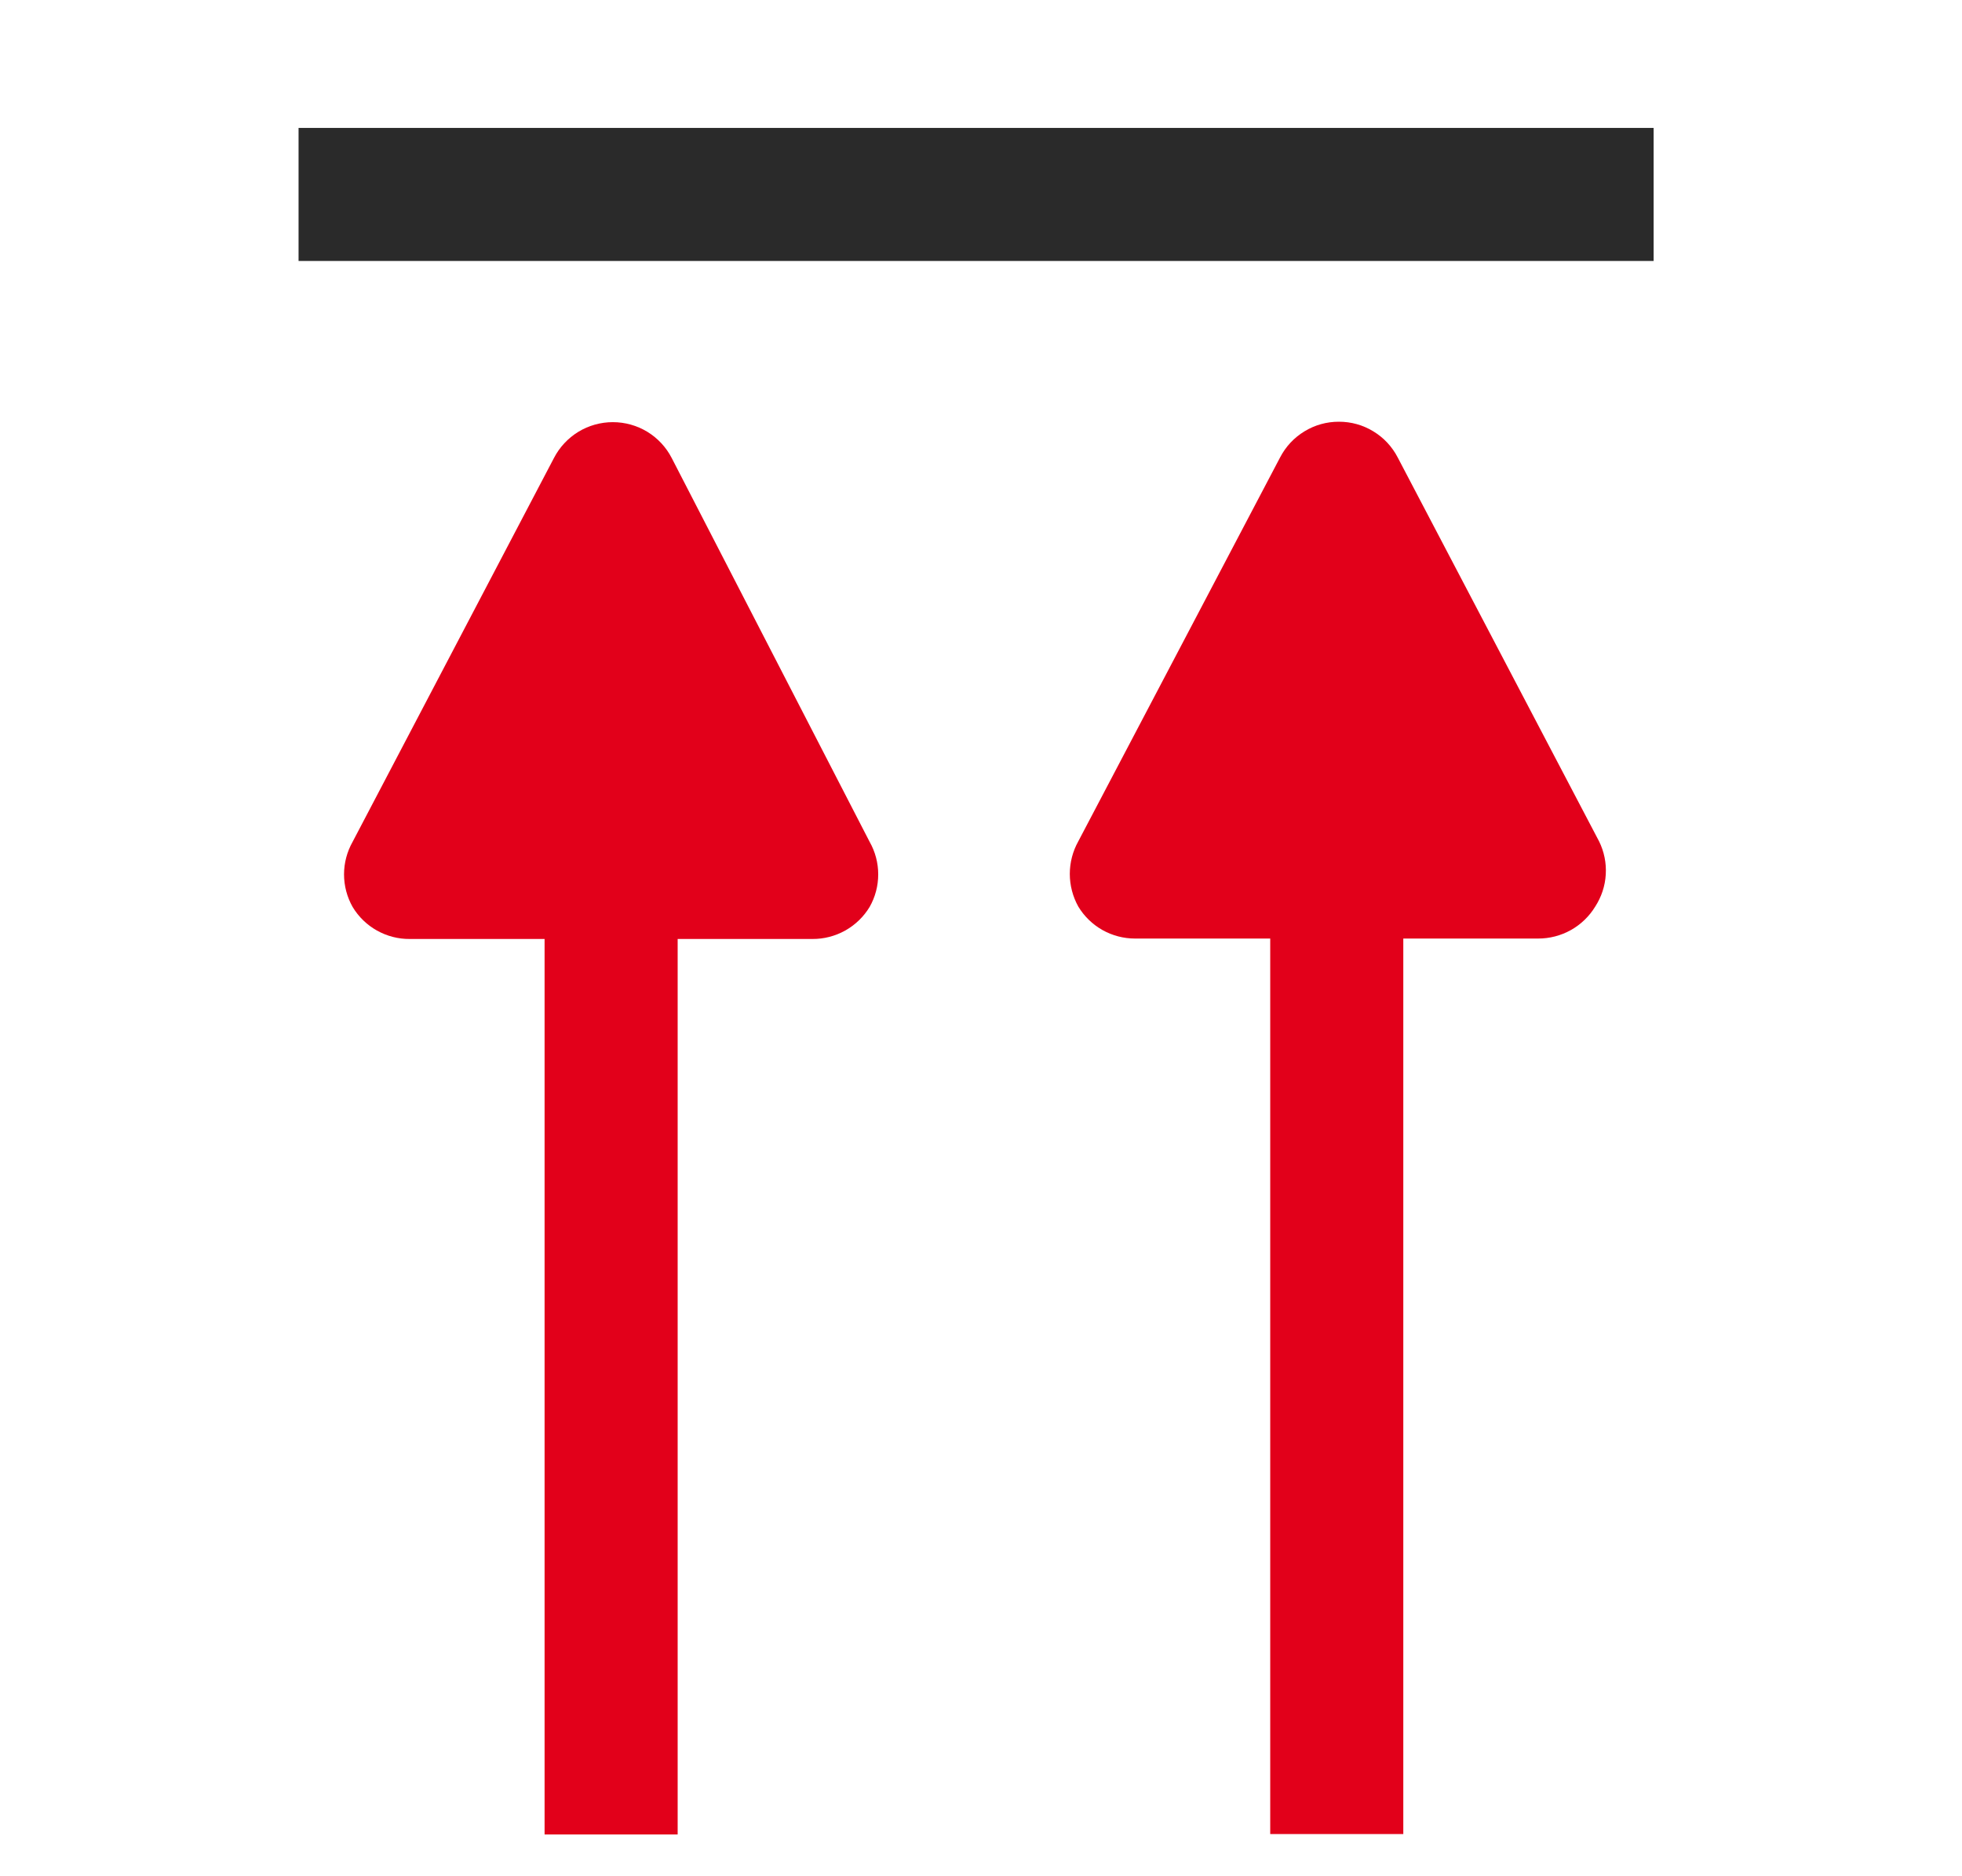 <svg width="46" height="44" viewBox="0 0 46 44" fill="none" xmlns="http://www.w3.org/2000/svg">
<path d="M37.491 19.73L32.771 10.73C32.64 10.476 32.443 10.264 32.199 10.116C31.956 9.967 31.676 9.889 31.391 9.89C31.106 9.889 30.826 9.967 30.583 10.116C30.339 10.264 30.142 10.476 30.011 10.73L25.281 19.73C25.151 19.963 25.082 20.227 25.082 20.495C25.082 20.762 25.151 21.026 25.281 21.26C25.419 21.489 25.614 21.678 25.847 21.81C26.08 21.941 26.343 22.01 26.611 22.01H29.781V43.01H32.901V22.01H36.061C36.33 22.011 36.595 21.942 36.83 21.811C37.064 21.68 37.261 21.49 37.401 21.26C37.547 21.034 37.633 20.775 37.648 20.506C37.664 20.238 37.61 19.971 37.491 19.73Z" fill="#E2001A"/>
<path d="M15.748 10.74C15.618 10.487 15.42 10.275 15.177 10.126C14.933 9.978 14.653 9.9 14.368 9.9C14.083 9.9 13.804 9.978 13.56 10.126C13.317 10.275 13.119 10.487 12.988 10.74L8.268 19.74C8.136 19.974 8.066 20.237 8.066 20.505C8.066 20.774 8.136 21.037 8.268 21.27C8.407 21.501 8.604 21.692 8.839 21.823C9.074 21.954 9.339 22.023 9.608 22.02H12.768V43.02H15.888V22.02H19.049C19.317 22.022 19.582 21.953 19.817 21.822C20.052 21.69 20.249 21.5 20.388 21.27C20.521 21.037 20.59 20.774 20.59 20.505C20.59 20.237 20.521 19.974 20.388 19.74L15.748 10.74Z" fill="#E2001A"/>
<path d="M38.77 3H7V6.12H38.77V3Z" fill="#2A2A2A"/>
</svg>
